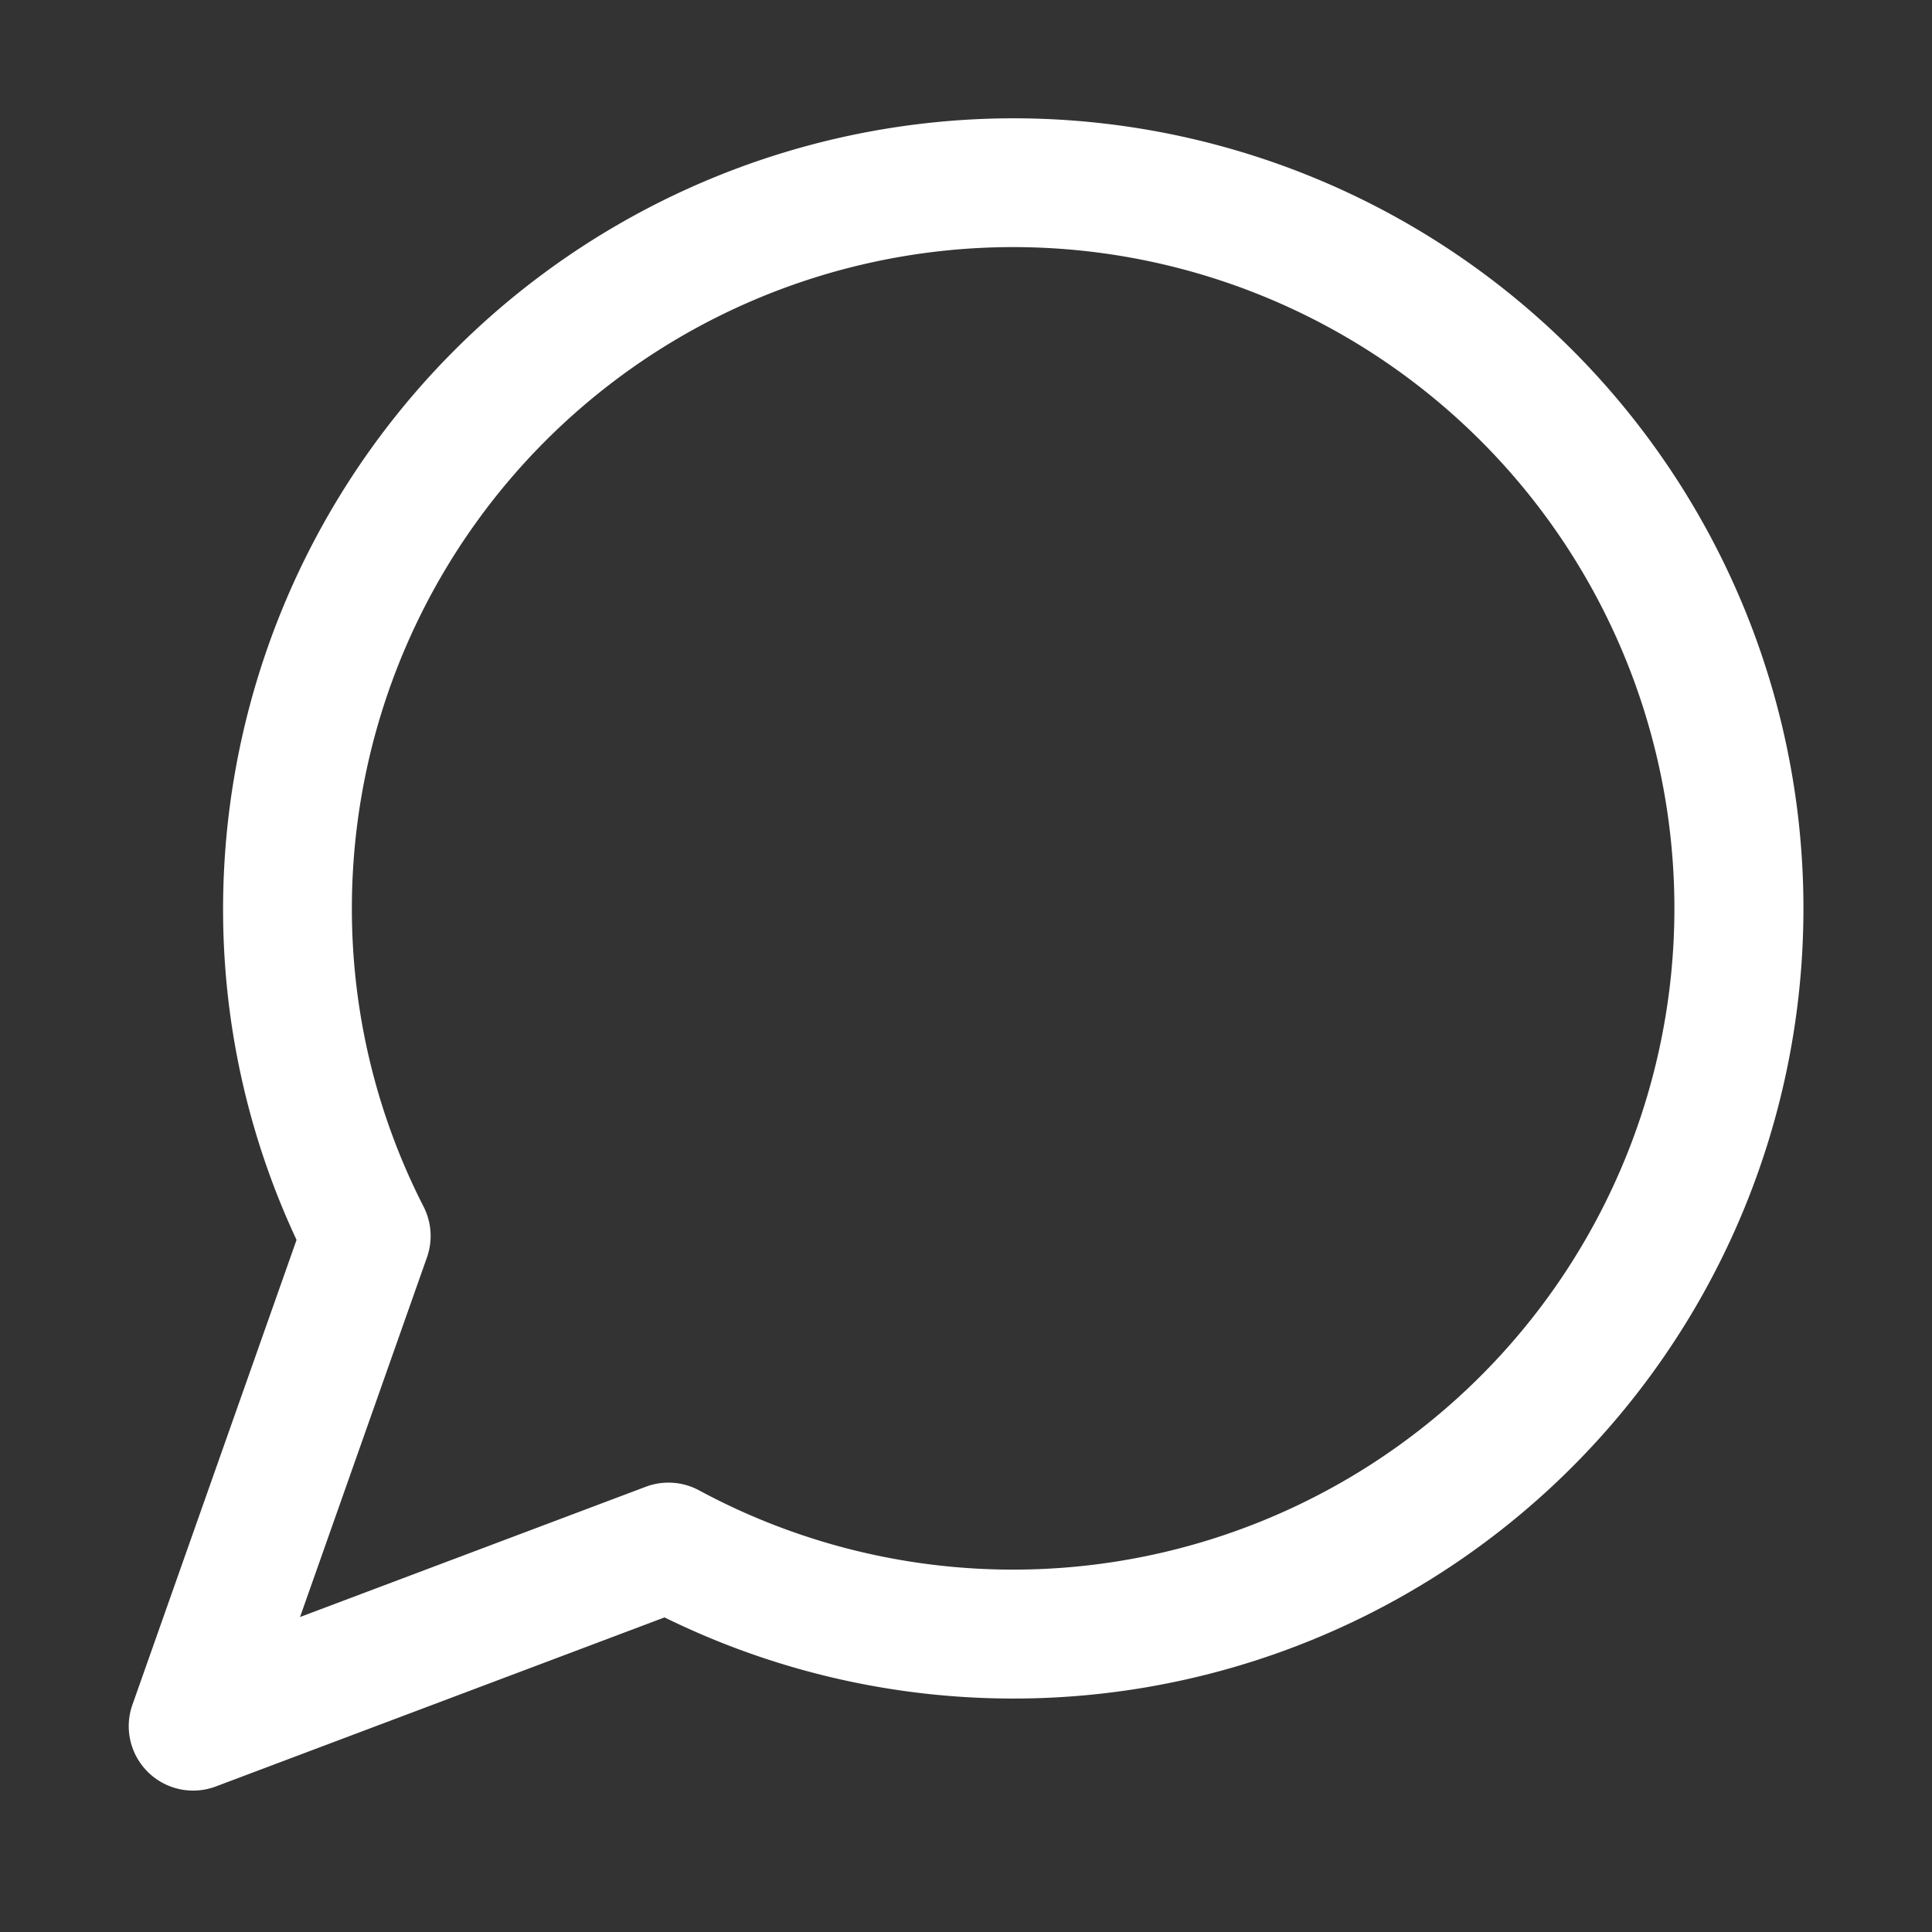 <svg id="ico_chat" xmlns="http://www.w3.org/2000/svg" xmlns:xlink="http://www.w3.org/1999/xlink" width="30" height="30" viewBox="0 0 30 30">
  <rect x="0" y="0" width="30" height="30" fill="#333333" stroke="none"/>
  <defs>
    <clipPath id="clip-path">
      <rect id="長方形_8" data-name="長方形 8" width="30" height="30" fill="none"/>
    </clipPath>
  </defs>
  <g id="グループ_6" data-name="グループ 6" clip-path="url(#clip-path)">
    <path id="パス_21" data-name="パス 21" d="M15.732,1.837A12.282,12.282,0,0,0,3.464,14.106a12.1,12.1,0,0,0,1.141,5.147L2.057,26.469a1,1,0,0,0,1.3,1.269l6.962-2.623A12.269,12.269,0,1,0,15.732,1.837m0,22.536a10.267,10.267,0,0,1-4.877-1.231,1,1,0,0,0-.829-.055L4.659,25.109,6.63,19.524a1,1,0,0,0-.052-.786,10.153,10.153,0,0,1-1.114-4.632A10.268,10.268,0,1,1,15.732,24.373" fill="#fff"/>
  </g>
</svg>
